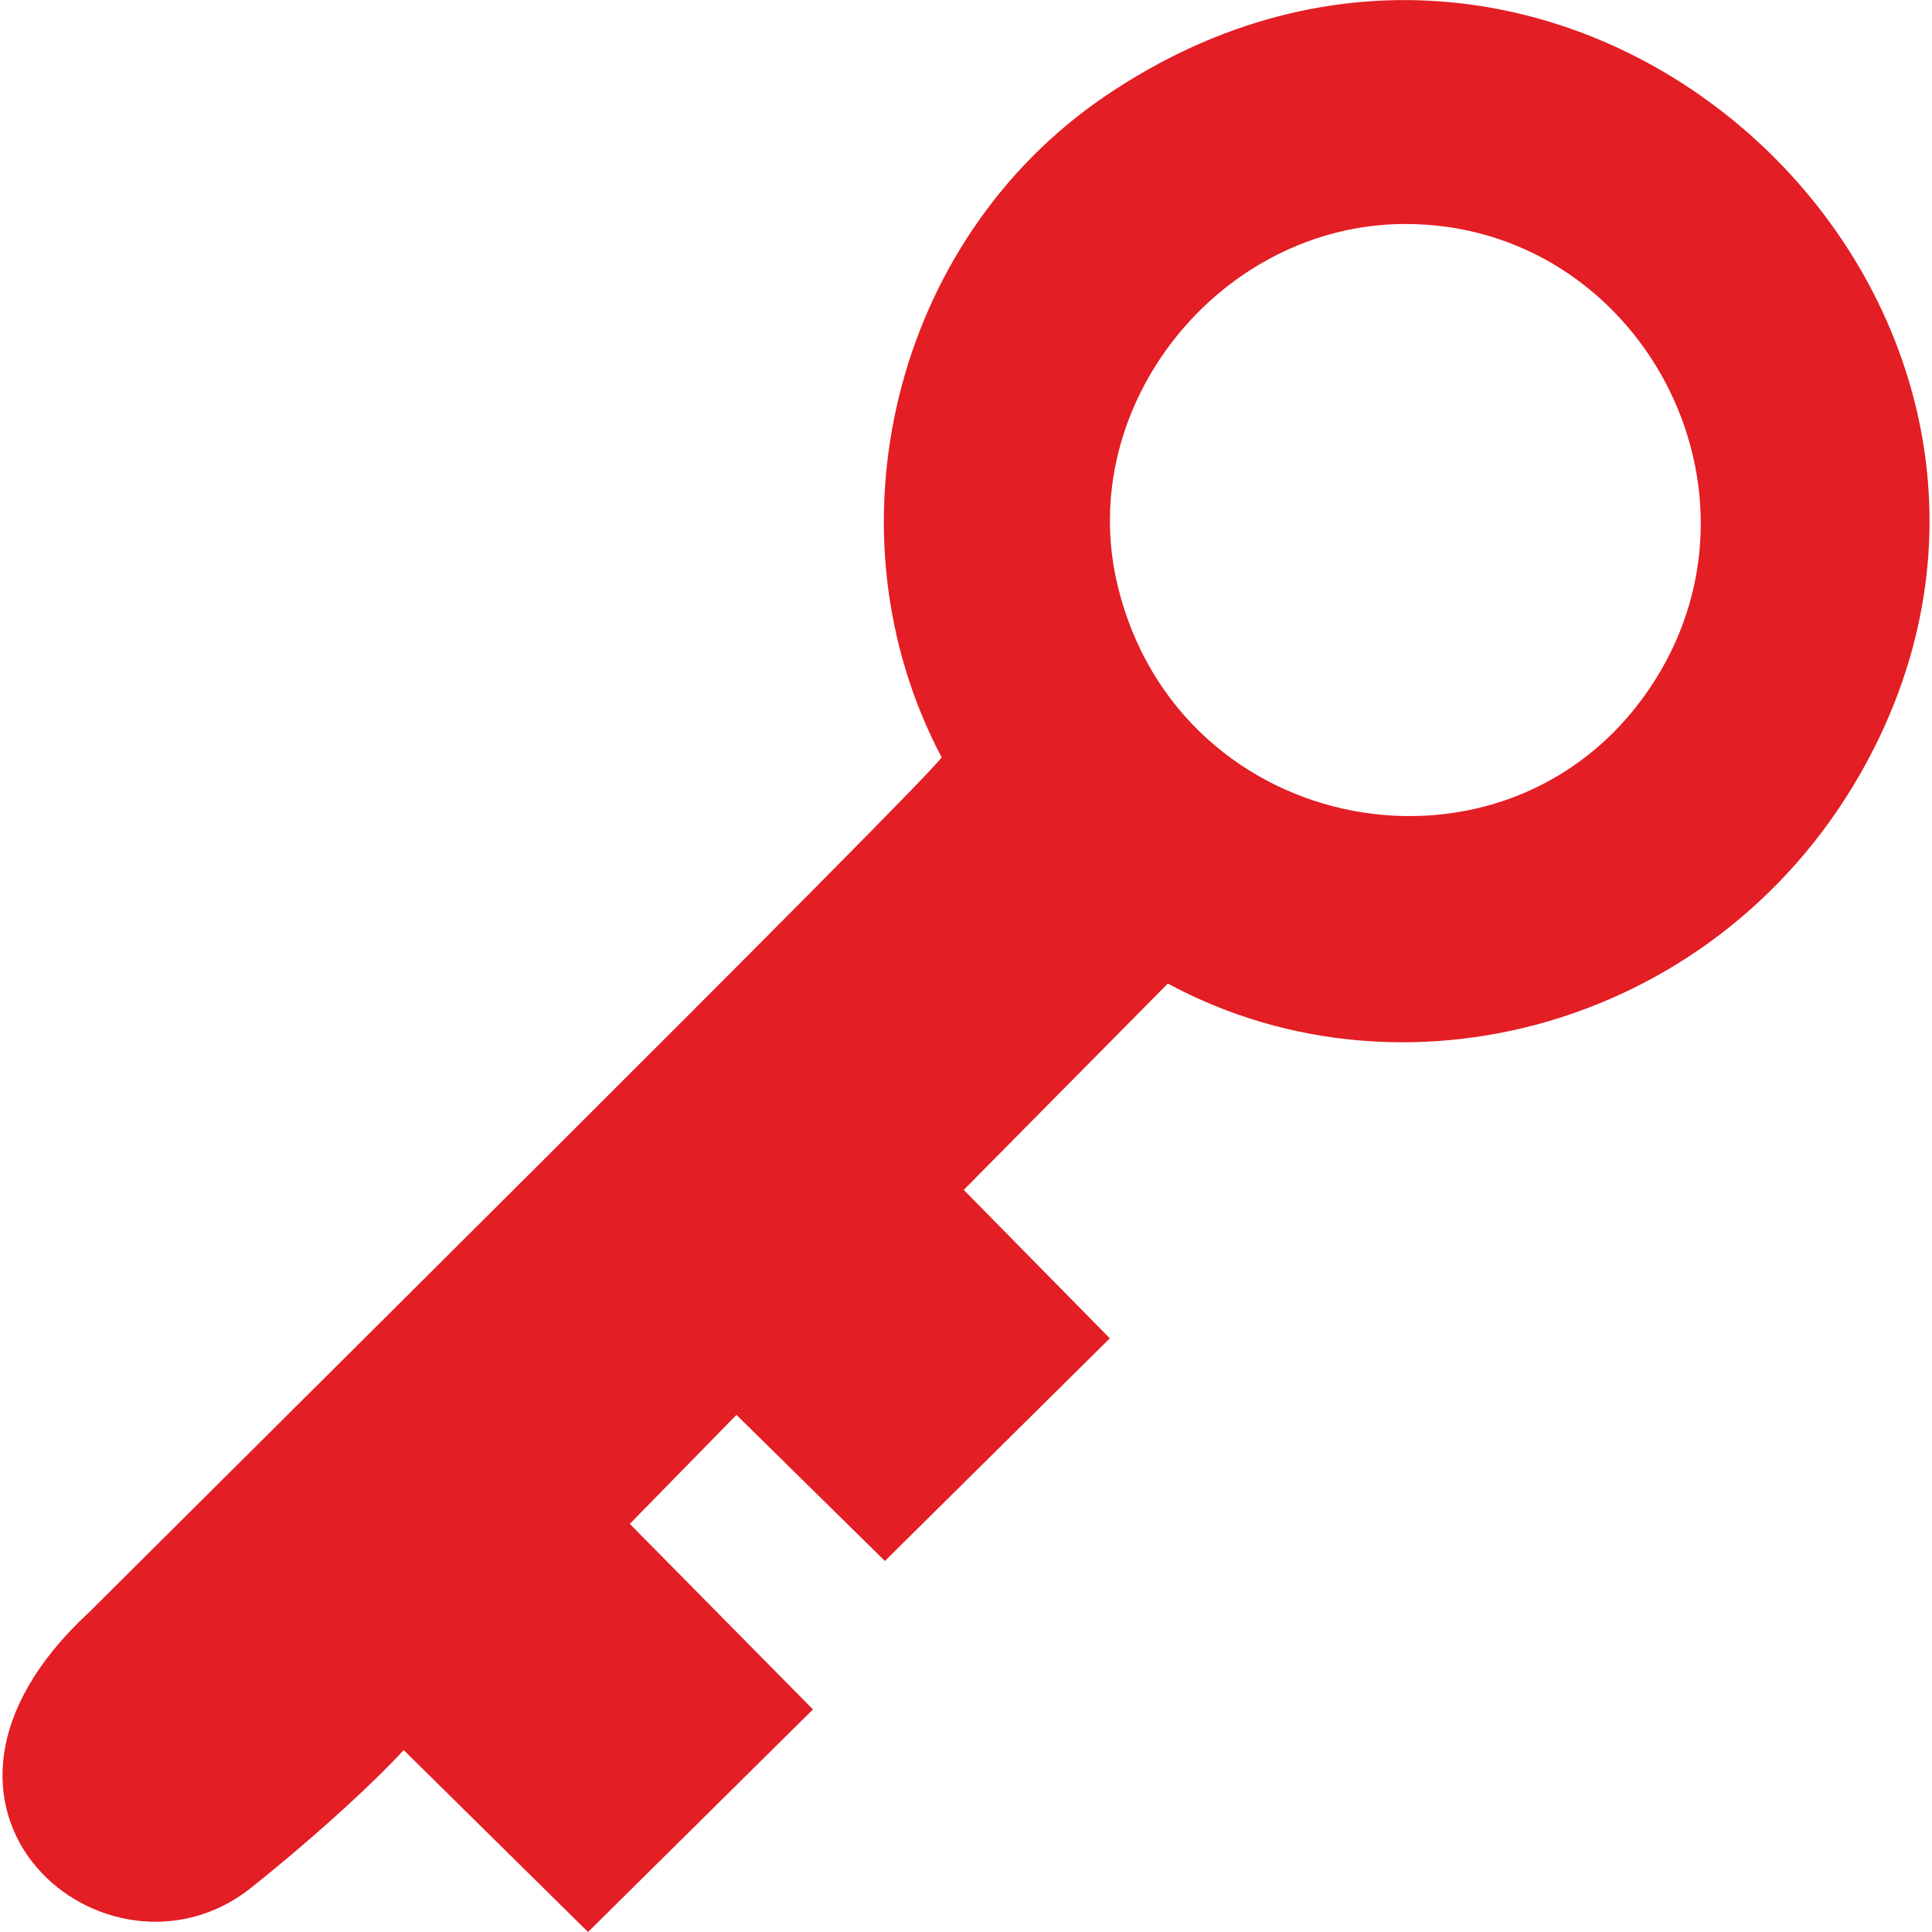 <?xml version="1.0" encoding="UTF-8"?>
<!DOCTYPE svg PUBLIC "-//W3C//DTD SVG 1.1//EN" "http://www.w3.org/Graphics/SVG/1.1/DTD/svg11.dtd">
<!-- Creator: CorelDRAW 2017 -->
<svg xmlns="http://www.w3.org/2000/svg" xml:space="preserve" width="0.63in" height="0.63in" version="1.1" style="shape-rendering:geometricPrecision; text-rendering:geometricPrecision; image-rendering:optimizeQuality; fill-rule:evenodd; clip-rule:evenodd"
viewBox="0 0 629.92 629.92"
 xmlns:xlink="http://www.w3.org/1999/xlink">
 <defs>
  <style type="text/css">
   <![CDATA[
    .fil0 {fill:#E31E24}
   ]]>
  </style>
 </defs>
 <g id="Layer_x0020_1">
  <path class="fil0" d="M458.26 73.03c76.35,0 123.33,87.41 79.28,151.88 -46.3,67.78 -153.1,48.67 -173.11,-33.86 -14.28,-58.78 33.43,-118.02 93.83,-118.02zm-151.25 173.91c-5.65,8.46 -250.64,251.42 -277.87,278.65 -70.11,64.7 6.36,126.91 52.73,89.91 22.89,-18.28 41.89,-36.16 49.73,-44.91l60.13 59.33 73.33 -72.57 -59.72 -60.5 34.78 -35.53 48.4 47.63 73.33 -72.59 -47.63 -48.4 66.54 -67.27c79.55,42.92 185.43,12.1 230.27,-76.75 75.79,-150.25 -101.8,-313.96 -250.91,-212.45 -68.94,46.93 -92,141.85 -53.09,215.47z"/>
 </g>
</svg>

